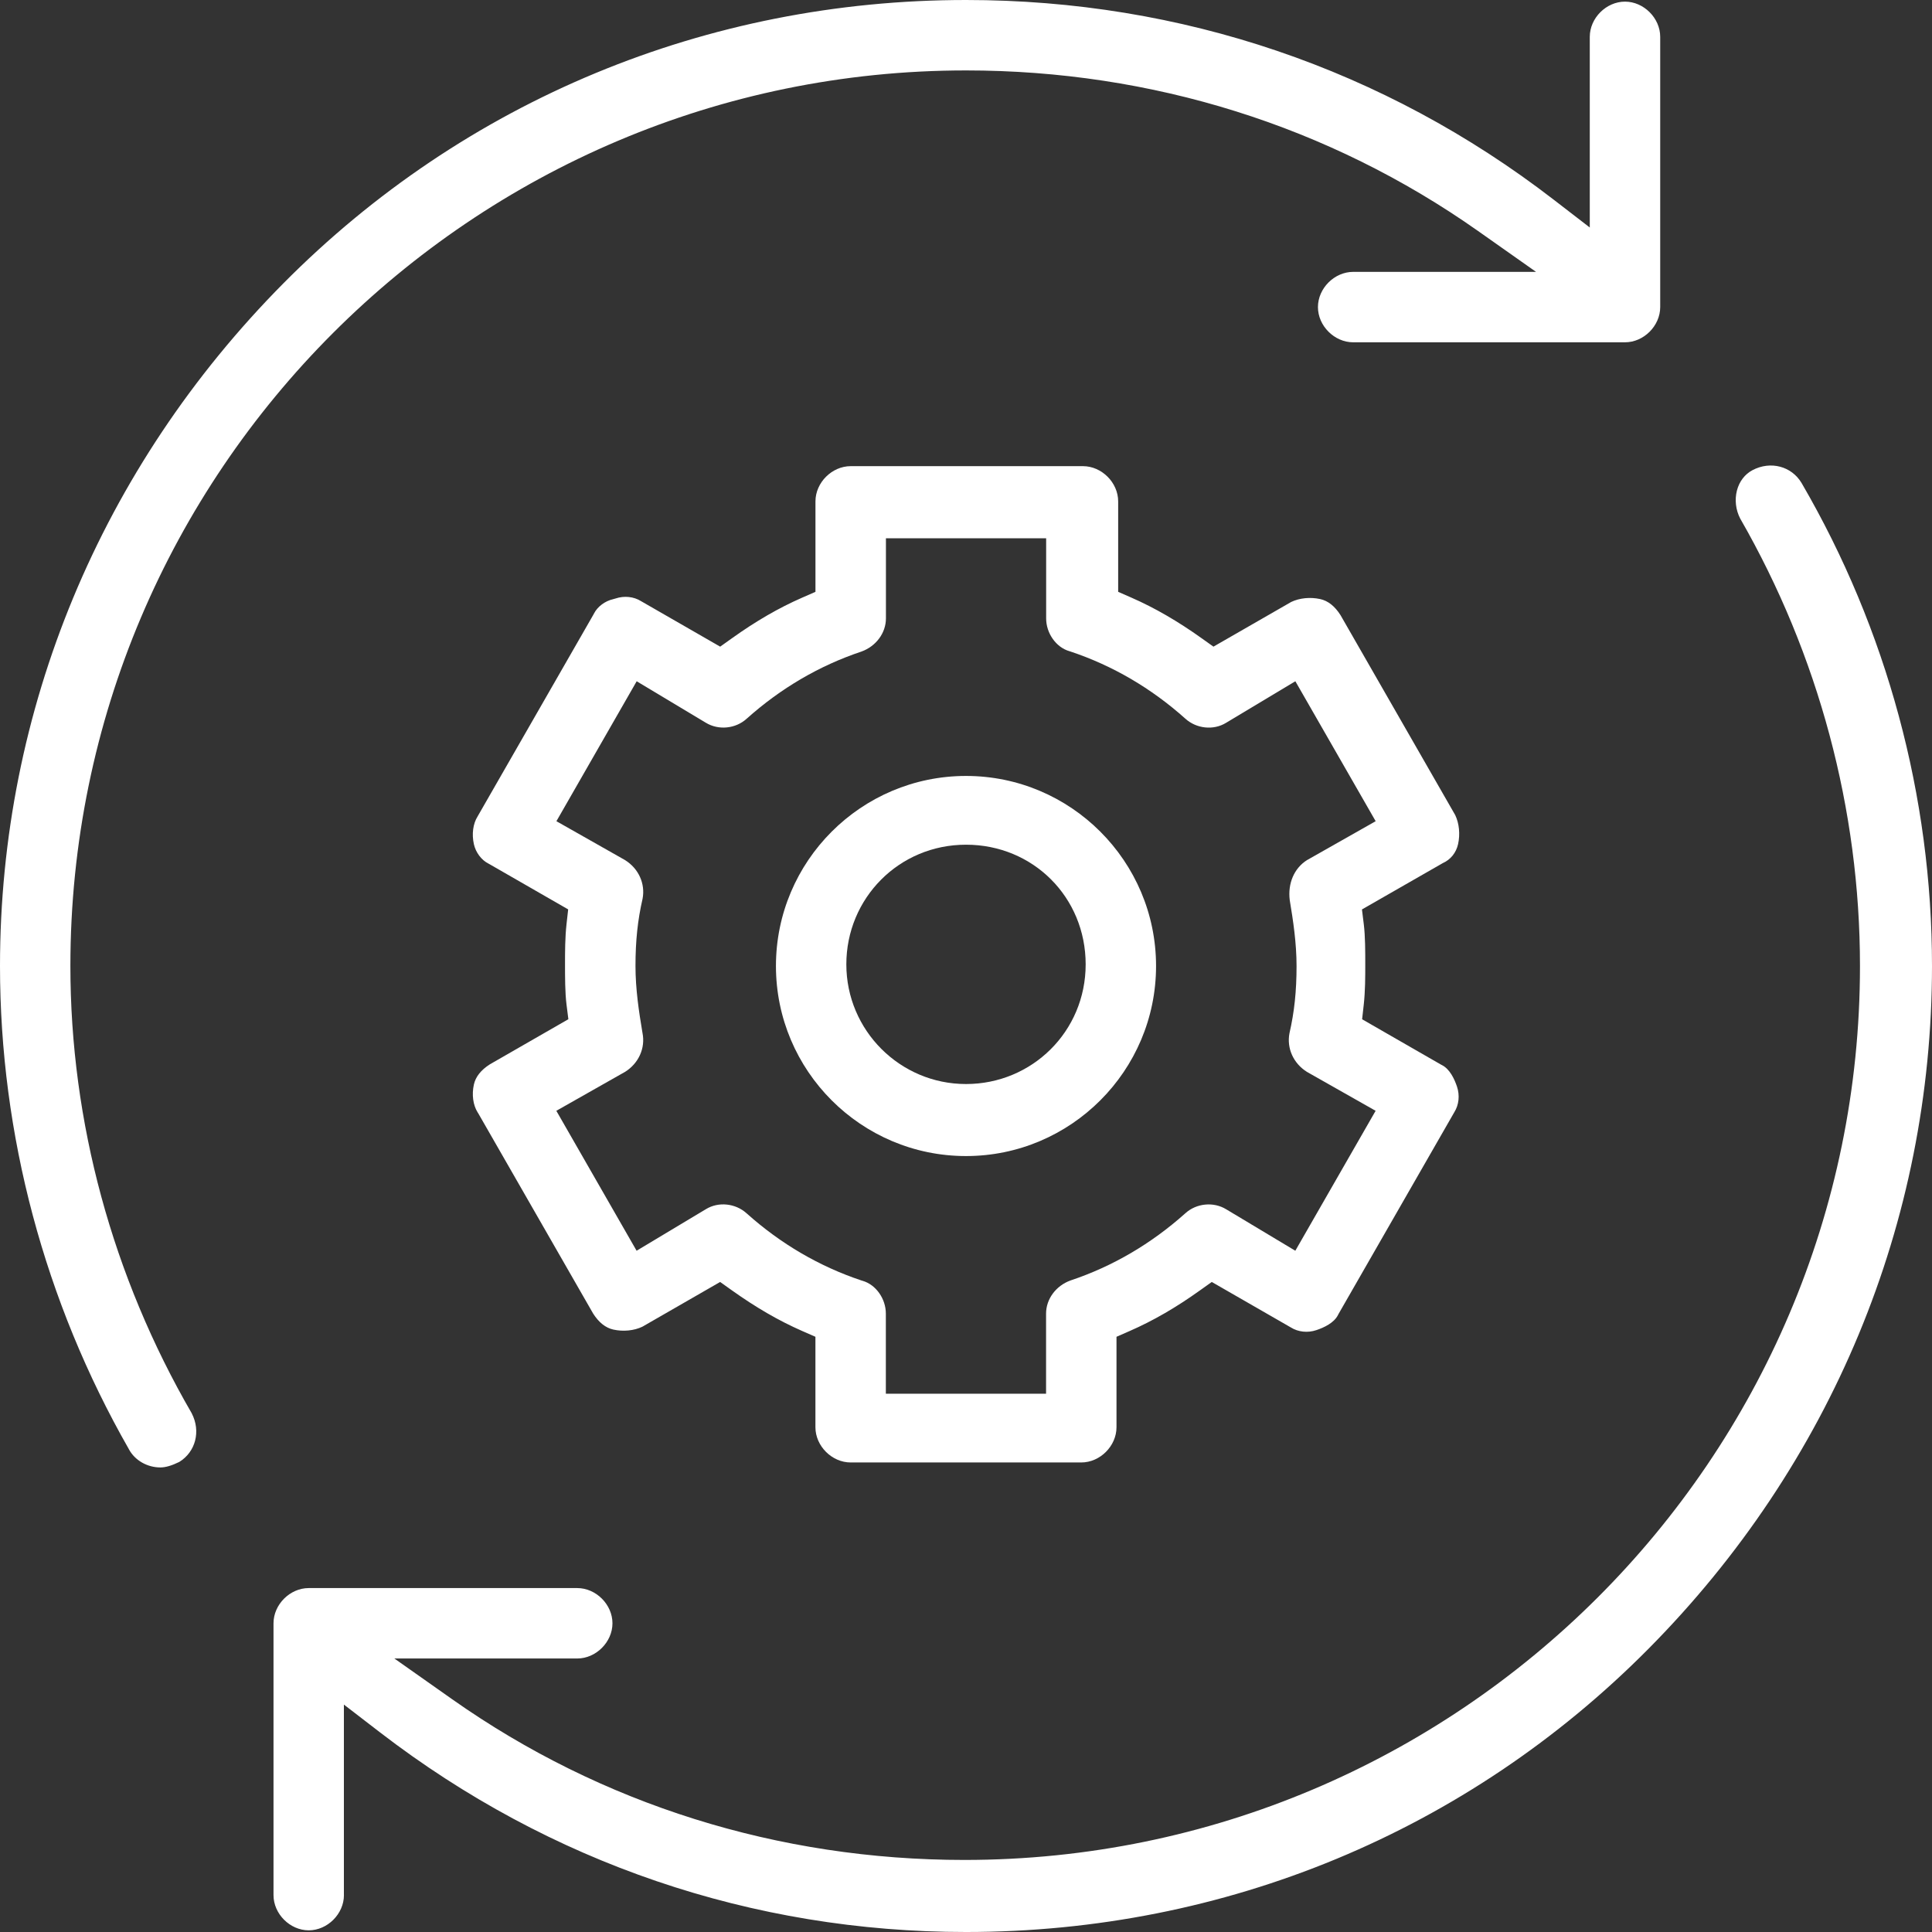 <?xml version="1.0" encoding="UTF-8"?>
<svg xmlns="http://www.w3.org/2000/svg" id="Layer_1" viewBox="0 0 485 485">
  <rect x="0" y="0" width="485" height="485" fill="#333333" stroke="none"/>
  <defs>
    <style>.cls-1{fill:#fff;stroke-width:0px;}</style>
  </defs>
  <path class="cls-1" d="M242.5,290.21c26.31,0,47.71-21.4,47.71-47.71s-21.4-47.71-47.71-47.71-47.71,21.4-47.71,47.71,21.4,47.71,47.71,47.71ZM242.5,212.05c16.84,0,30.04,13.19,30.04,30.04s-13.47,30.04-30.04,30.04-30.04-13.47-30.04-30.04,13.19-30.04,30.04-30.04Z"></path>
  <path class="cls-1" d="M48.15,354.82c-19.94-34.4-30.48-73.24-30.48-112.32C17.67,118.53,118.53,17.68,242.5,17.68c46.67,0,91.12,13.94,128.56,40.32l14.54,10.25h-45.91c-4.71,0-8.84,4.13-8.84,8.84s4.13,8.84,8.84,8.84h68.24c4.71,0,8.84-4.13,8.84-8.84V9.25c0-4.71-4.13-8.84-8.84-8.84s-8.84,4.13-8.84,8.84v47.86l-9.08-7C347.51,17.33,296.51,0,242.5,0,177.46,0,116.61,25.26,71.15,71.12,25.27,117.41,0,178.27,0,242.5c0,42.31,11.18,84.24,32.34,121.27l.05.1c1.49,2.74,4.58,4.51,7.87,4.51,1.29,0,2.84-.45,4.74-1.38,4.11-2.52,5.45-7.71,3.14-12.18Z"></path>
  <path class="cls-1" d="M120.01,279.4l28.89,50.35c1.42,2.23,3.12,3.59,5.07,4.02,2.49.55,5.2.28,7.29-.72l19.52-11.23,2.95,2.1c6.03,4.3,11.78,7.63,17.59,10.18l3.38,1.48v22.71c0,4.71,4.13,8.84,8.84,8.84h57.9c4.71,0,8.84-4.13,8.84-8.84v-22.71l3.38-1.48c5.81-2.54,11.57-5.87,17.59-10.18l2.95-2.1,19.86,11.42c1.83,1.15,4.23,1.4,6.39.67,1.93-.64,4.44-1.82,5.43-3.79l.15-.29,29.06-50.64c1.15-1.83,1.4-4.22.67-6.4-.64-1.93-1.83-4.44-3.79-5.42l-.29-.15-19.74-11.35.41-3.67c.38-3.41.38-6.98.38-10.13s0-7.09-.37-10.05l-.46-3.72,20.31-11.64c1.95-.87,3.34-2.6,3.82-4.76.55-2.49.28-5.2-.72-7.29l-28.8-50.2c-1.42-2.23-3.12-3.59-5.08-4.02-2.49-.55-5.2-.28-7.29.72l-19.52,11.22-2.95-2.1c-6.03-4.3-11.78-7.63-17.59-10.18l-3.38-1.48v-22.71c0-4.71-4.13-8.84-8.84-8.84h-58.31c-4.71,0-8.84,4.13-8.84,8.84v22.71l-3.38,1.48c-5.81,2.54-11.57,5.87-17.59,10.18l-2.95,2.1-19.86-11.42c-1.83-1.15-4.22-1.4-6.4-.67l-.56.16c-2.08.46-3.99,1.89-4.87,3.64l-.15.28-29.06,50.64c-1.15,1.83-1.49,4.43-.93,6.95.46,2.08,1.89,3.99,3.64,4.87l.29.16,19.74,11.35-.41,3.67c-.38,3.41-.38,6.98-.38,10.13s0,7.09.37,10.05l.47,3.72-19.7,11.32c-2.23,1.42-3.59,3.12-4.02,5.08-.56,2.53-.21,5.13.93,6.96l.11.18ZM156.91,269.08c3.42-2.15,5.14-5.97,4.38-9.76l-.03-.18c-.88-5.25-1.73-10.86-1.73-16.64,0-6.32.55-11.53,1.78-16.89.72-3.77-.99-7.56-4.39-9.69l-17.24-9.77,20.15-35.13,17.34,10.4c3.19,1.96,7.49,1.53,10.26-.99,8.58-7.67,18.26-13.34,28.83-16.87,3.67-1.33,6.14-4.67,6.14-8.32v-20.11h40.22v20.11c0,3.74,2.51,7.28,5.84,8.23l.23.07c10.59,3.53,20.3,9.2,28.86,16.86,2.81,2.55,7.1,2.99,10.24,1.05l17.39-10.43,20.16,35.13-17.24,9.77c-3.21,2.02-4.86,5.85-4.33,10.04.87,5.23,1.71,10.81,1.71,16.54,0,6.32-.55,11.53-1.78,16.89-.72,3.77.99,7.56,4.39,9.69l17.24,9.77-20.16,35.13-17.34-10.4c-3.19-1.96-7.49-1.53-10.26.99-8.58,7.67-18.26,13.34-28.83,16.87-3.67,1.33-6.14,4.67-6.14,8.32v20.11h-40.22v-20.11c0-3.74-2.51-7.28-5.84-8.23l-.24-.07c-10.59-3.53-20.3-9.2-28.86-16.86-2.81-2.55-7.1-2.99-10.24-1.05l-17.39,10.43-20.15-35.13,17.24-9.77Z"></path>
  <path class="cls-1" d="M86.33,475.75v-47.84l9.07,6.98c42.62,32.78,93.48,50.11,147.1,50.11,65.04,0,125.89-25.26,171.35-71.12,45.88-46.29,71.15-107.16,71.15-171.38,0-42.54-11.32-84.46-32.73-121.23-2.51-4.24-7.81-5.64-12.34-3.24-1.93,1.02-3.31,2.84-3.9,5.11-.6,2.32-.3,4.88.83,7.05,19.67,34.24,30.06,73.07,30.06,112.31,0,123.74-100.86,224.41-224.82,224.41-46.67,0-91.12-13.94-128.56-40.32l-14.54-10.25h45.91c4.71,0,8.84-4.13,8.84-8.84s-4.13-8.84-8.84-8.84h-67.41c-4.71,0-8.84,4.13-8.84,8.84v68.24c0,4.71,4.13,8.84,8.84,8.84s8.84-4.13,8.84-8.84Z"></path>
</svg>
